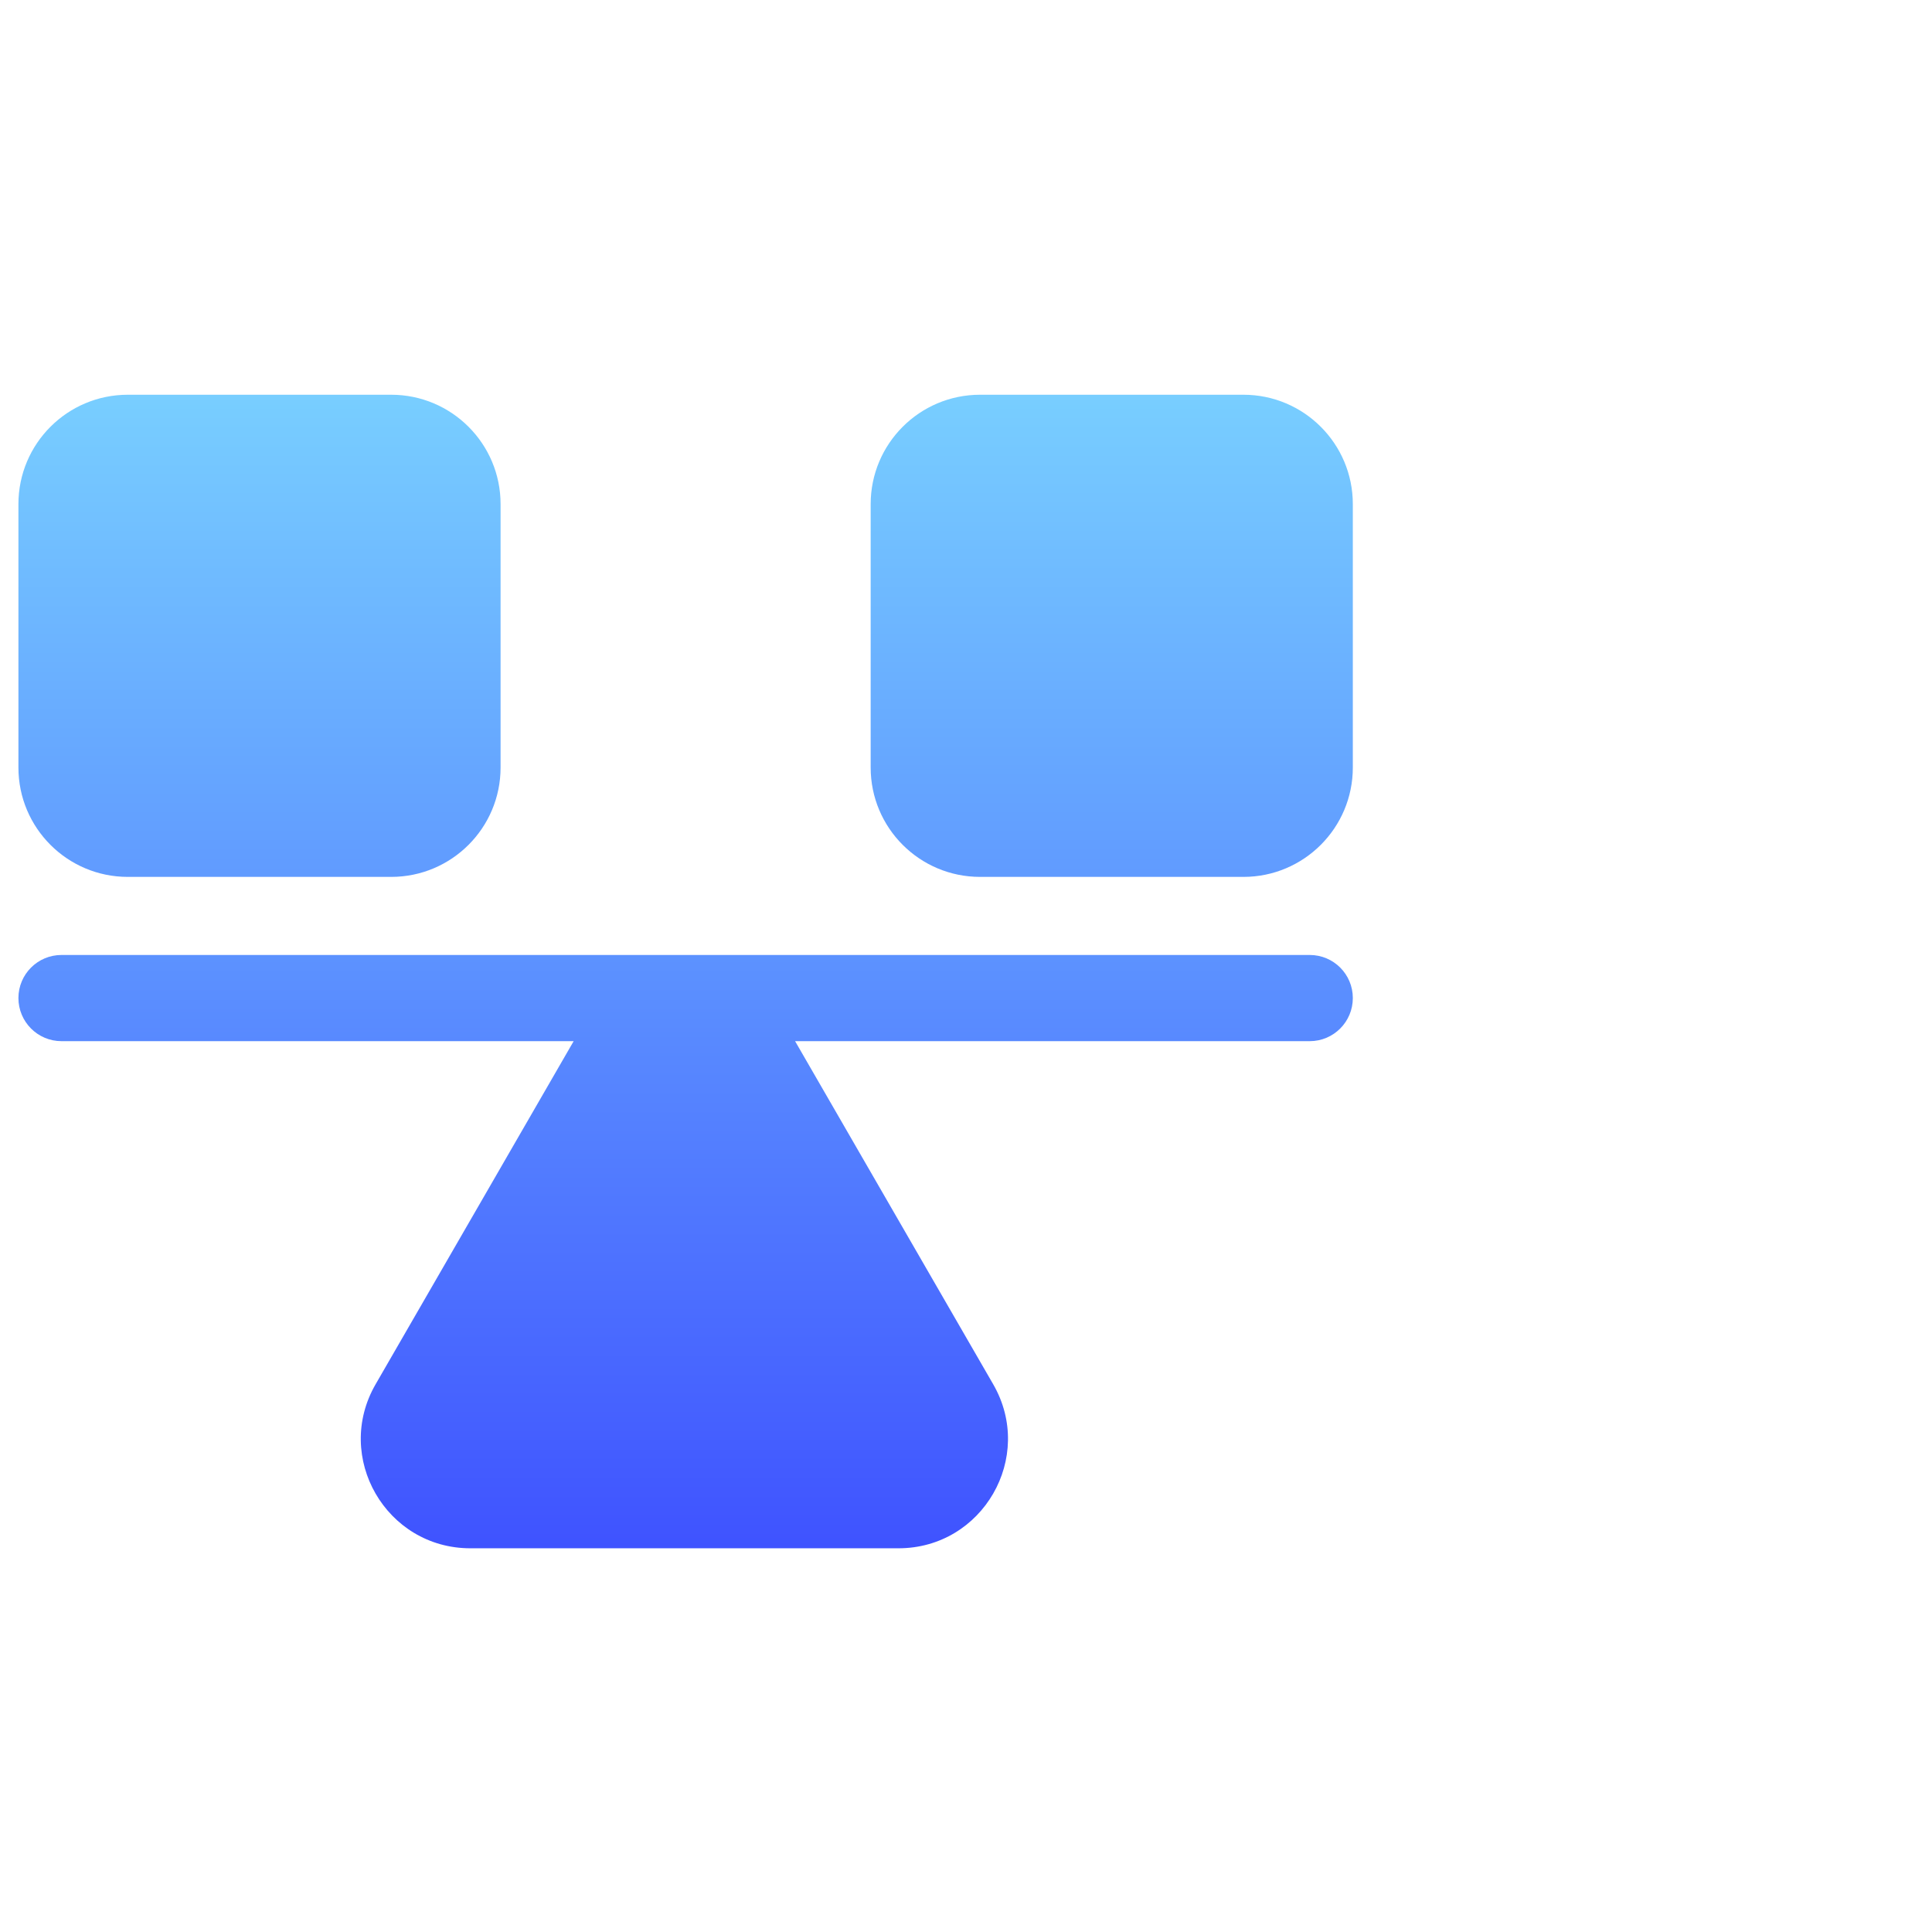 <svg width="41" height="41" viewBox="0 0 41 41" fill="none" xmlns="http://www.w3.org/2000/svg">
<path fill-rule="evenodd" clip-rule="evenodd" d="M0.391 10.698C0.391 9.416 1.43 8.377 2.712 8.377H8.302C9.583 8.377 10.623 9.416 10.623 10.698V16.288C10.623 17.57 9.583 18.609 8.302 18.609H2.712C1.43 18.609 0.391 17.57 0.391 16.288V10.698ZM18.477 10.698C18.477 9.416 19.516 8.377 20.798 8.377H26.388C27.669 8.377 28.709 9.416 28.709 10.698V16.288C28.709 17.57 27.669 18.609 26.388 18.609H20.798C19.516 18.609 18.477 17.57 18.477 16.288V10.698ZM16.873 22.095H27.795C28.3 22.095 28.709 21.685 28.709 21.18C28.709 20.675 28.3 20.266 27.795 20.266H1.305C0.8 20.266 0.391 20.675 0.391 21.18C0.391 21.685 0.8 22.095 1.305 22.095H12.174L7.971 29.376C7.077 30.923 8.194 32.857 9.981 32.857H19.067C20.854 32.857 21.97 30.923 21.077 29.376L16.873 22.095Z" fill="url(#paint0_linear_2687_4495)"/>
<defs>
<linearGradient id="paint0_linear_2687_4495" x1="14.55" y1="8.377" x2="14.55" y2="32.857" gradientUnits="userSpaceOnUse">
<stop stop-color="#78CEFF"/>
<stop offset="1" stop-color="#3F53FF"/>
</linearGradient>
</defs>
</svg>